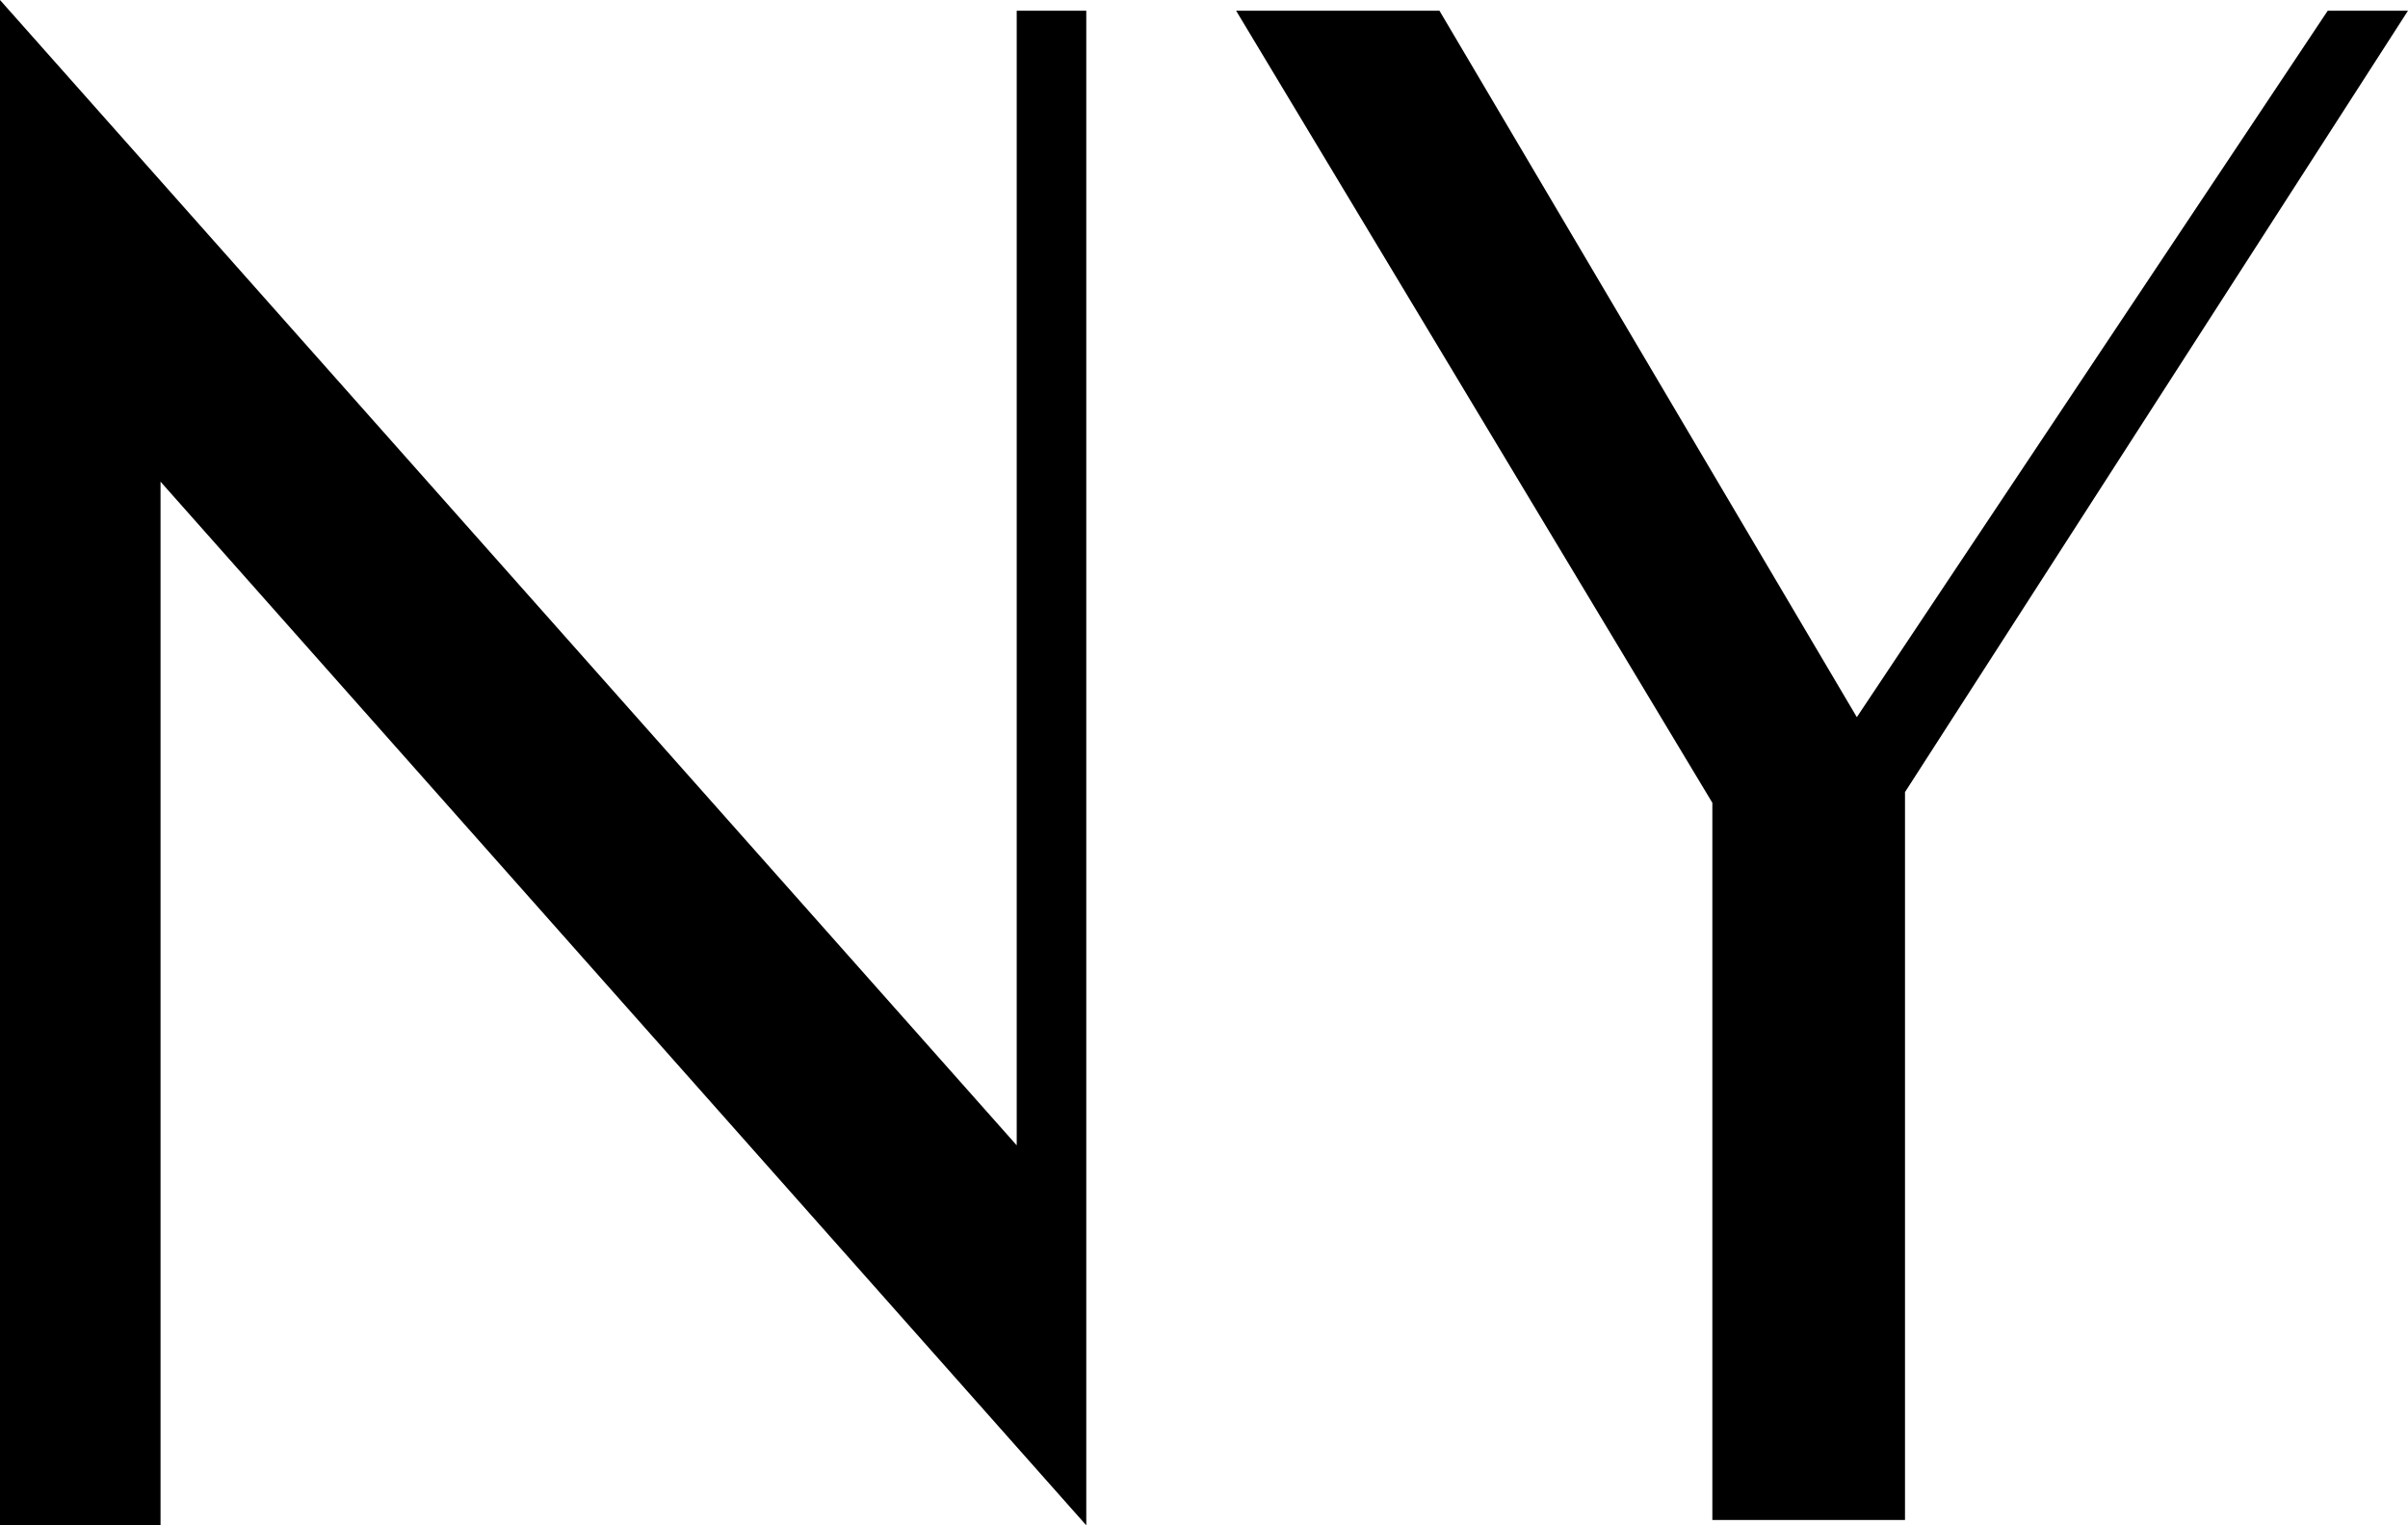 <?xml version="1.0" encoding="utf-8"?>
<!-- Generator: Adobe Illustrator 28.1.0, SVG Export Plug-In . SVG Version: 6.00 Build 0)  -->
<svg version="1.1" id="Layer_1" xmlns="http://www.w3.org/2000/svg" xmlns:xlink="http://www.w3.org/1999/xlink" x="0px" y="0px"
	 viewBox="0 0 45 28.5" style="enable-background:new 0 0 45 28.5;" xml:space="preserve">
<style type="text/css">
	.st0{fill:#000000;}@media (prefers-color-scheme: dark) {.st0{fill:#FFFFFF;}}
</style>
<g id="Group_7">
	<path id="Path_26" class="st0" d="M23.1,0.2h3.8l7.8,13.2l8.8-13.2H45l-9.4,14.6v13.6H32V15L23.1,0.2z"/>
	<path id="Path_29" class="st0" d="M20.2,0.2H19v21.2L0,0v28.3h0l0,0.2h3V9l17.3,19.5V0.2z"/>
</g>
</svg>
